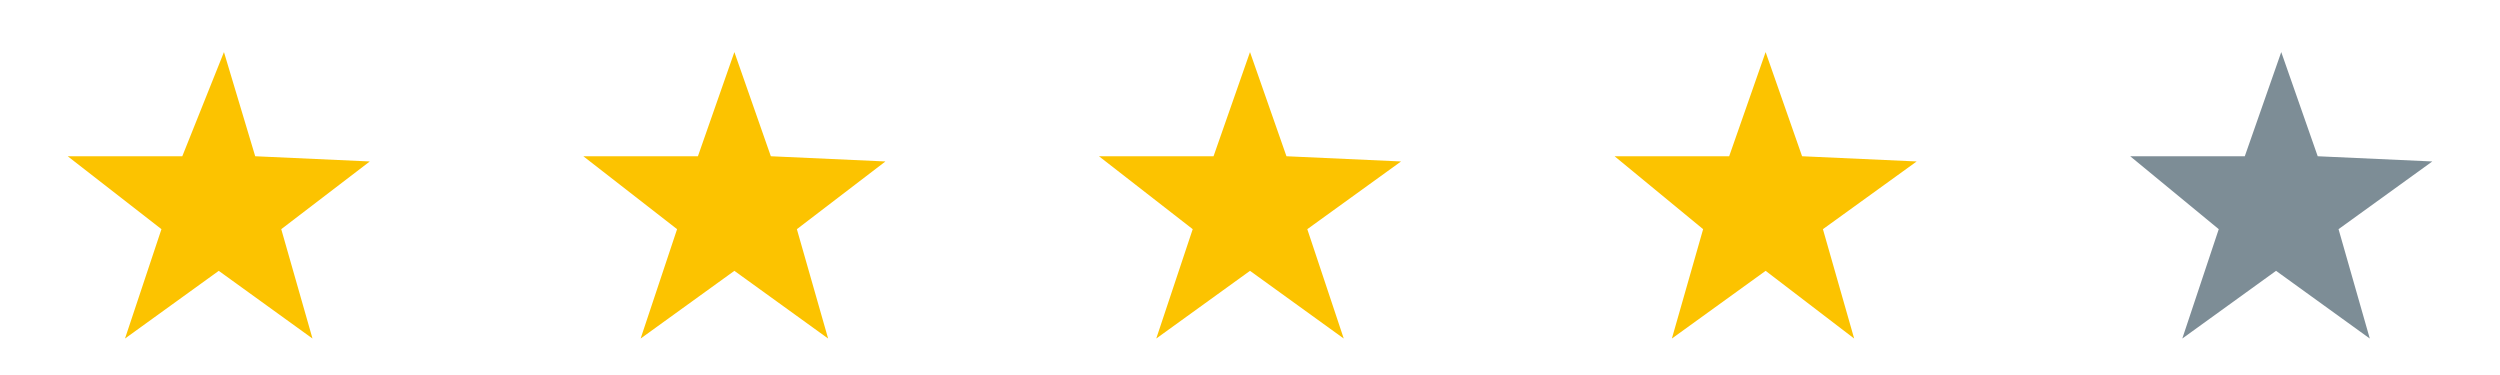 <svg xmlns="http://www.w3.org/2000/svg" xmlns:xlink="http://www.w3.org/1999/xlink" id="Capa_1" x="0px" y="0px" viewBox="0 0 48 7.2" style="enable-background:new 0 0 48 7.2;" xml:space="preserve"><style type="text/css">	.st0{fill:#FCC300;}	.st1{fill:#7D8D96;}</style><g id="Capa_x0020_1">	<polygon class="st0" points="6,6.5 4.2,5.2 2.4,6.5 3.1,4.4 1.3,3 3.5,3 4.3,1 4.9,3 7.1,3.1 5.4,4.4  "></polygon>	<polygon class="st0" points="15.9,6.5 14.1,5.2 12.3,6.5 13,4.4 11.2,3 13.4,3 14.1,1 14.8,3 17,3.1 15.3,4.4  "></polygon>	<polygon class="st0" points="25.8,6.5 24,5.2 22.2,6.5 22.9,4.4 21.1,3 23.3,3 24,1 24.7,3 26.9,3.1 25.1,4.4  "></polygon>	<polygon class="st0" points="35.6,6.5 33.9,5.2 32.1,6.5 32.7,4.4 31,3 33.2,3 33.9,1 34.6,3 36.8,3.1 35,4.4  "></polygon>	<polygon class="st1" points="45.5,6.5 43.7,5.2 41.9,6.5 42.6,4.4 40.9,3 43.1,3 43.8,1 44.5,3 46.7,3.1 44.9,4.4  "></polygon></g></svg>